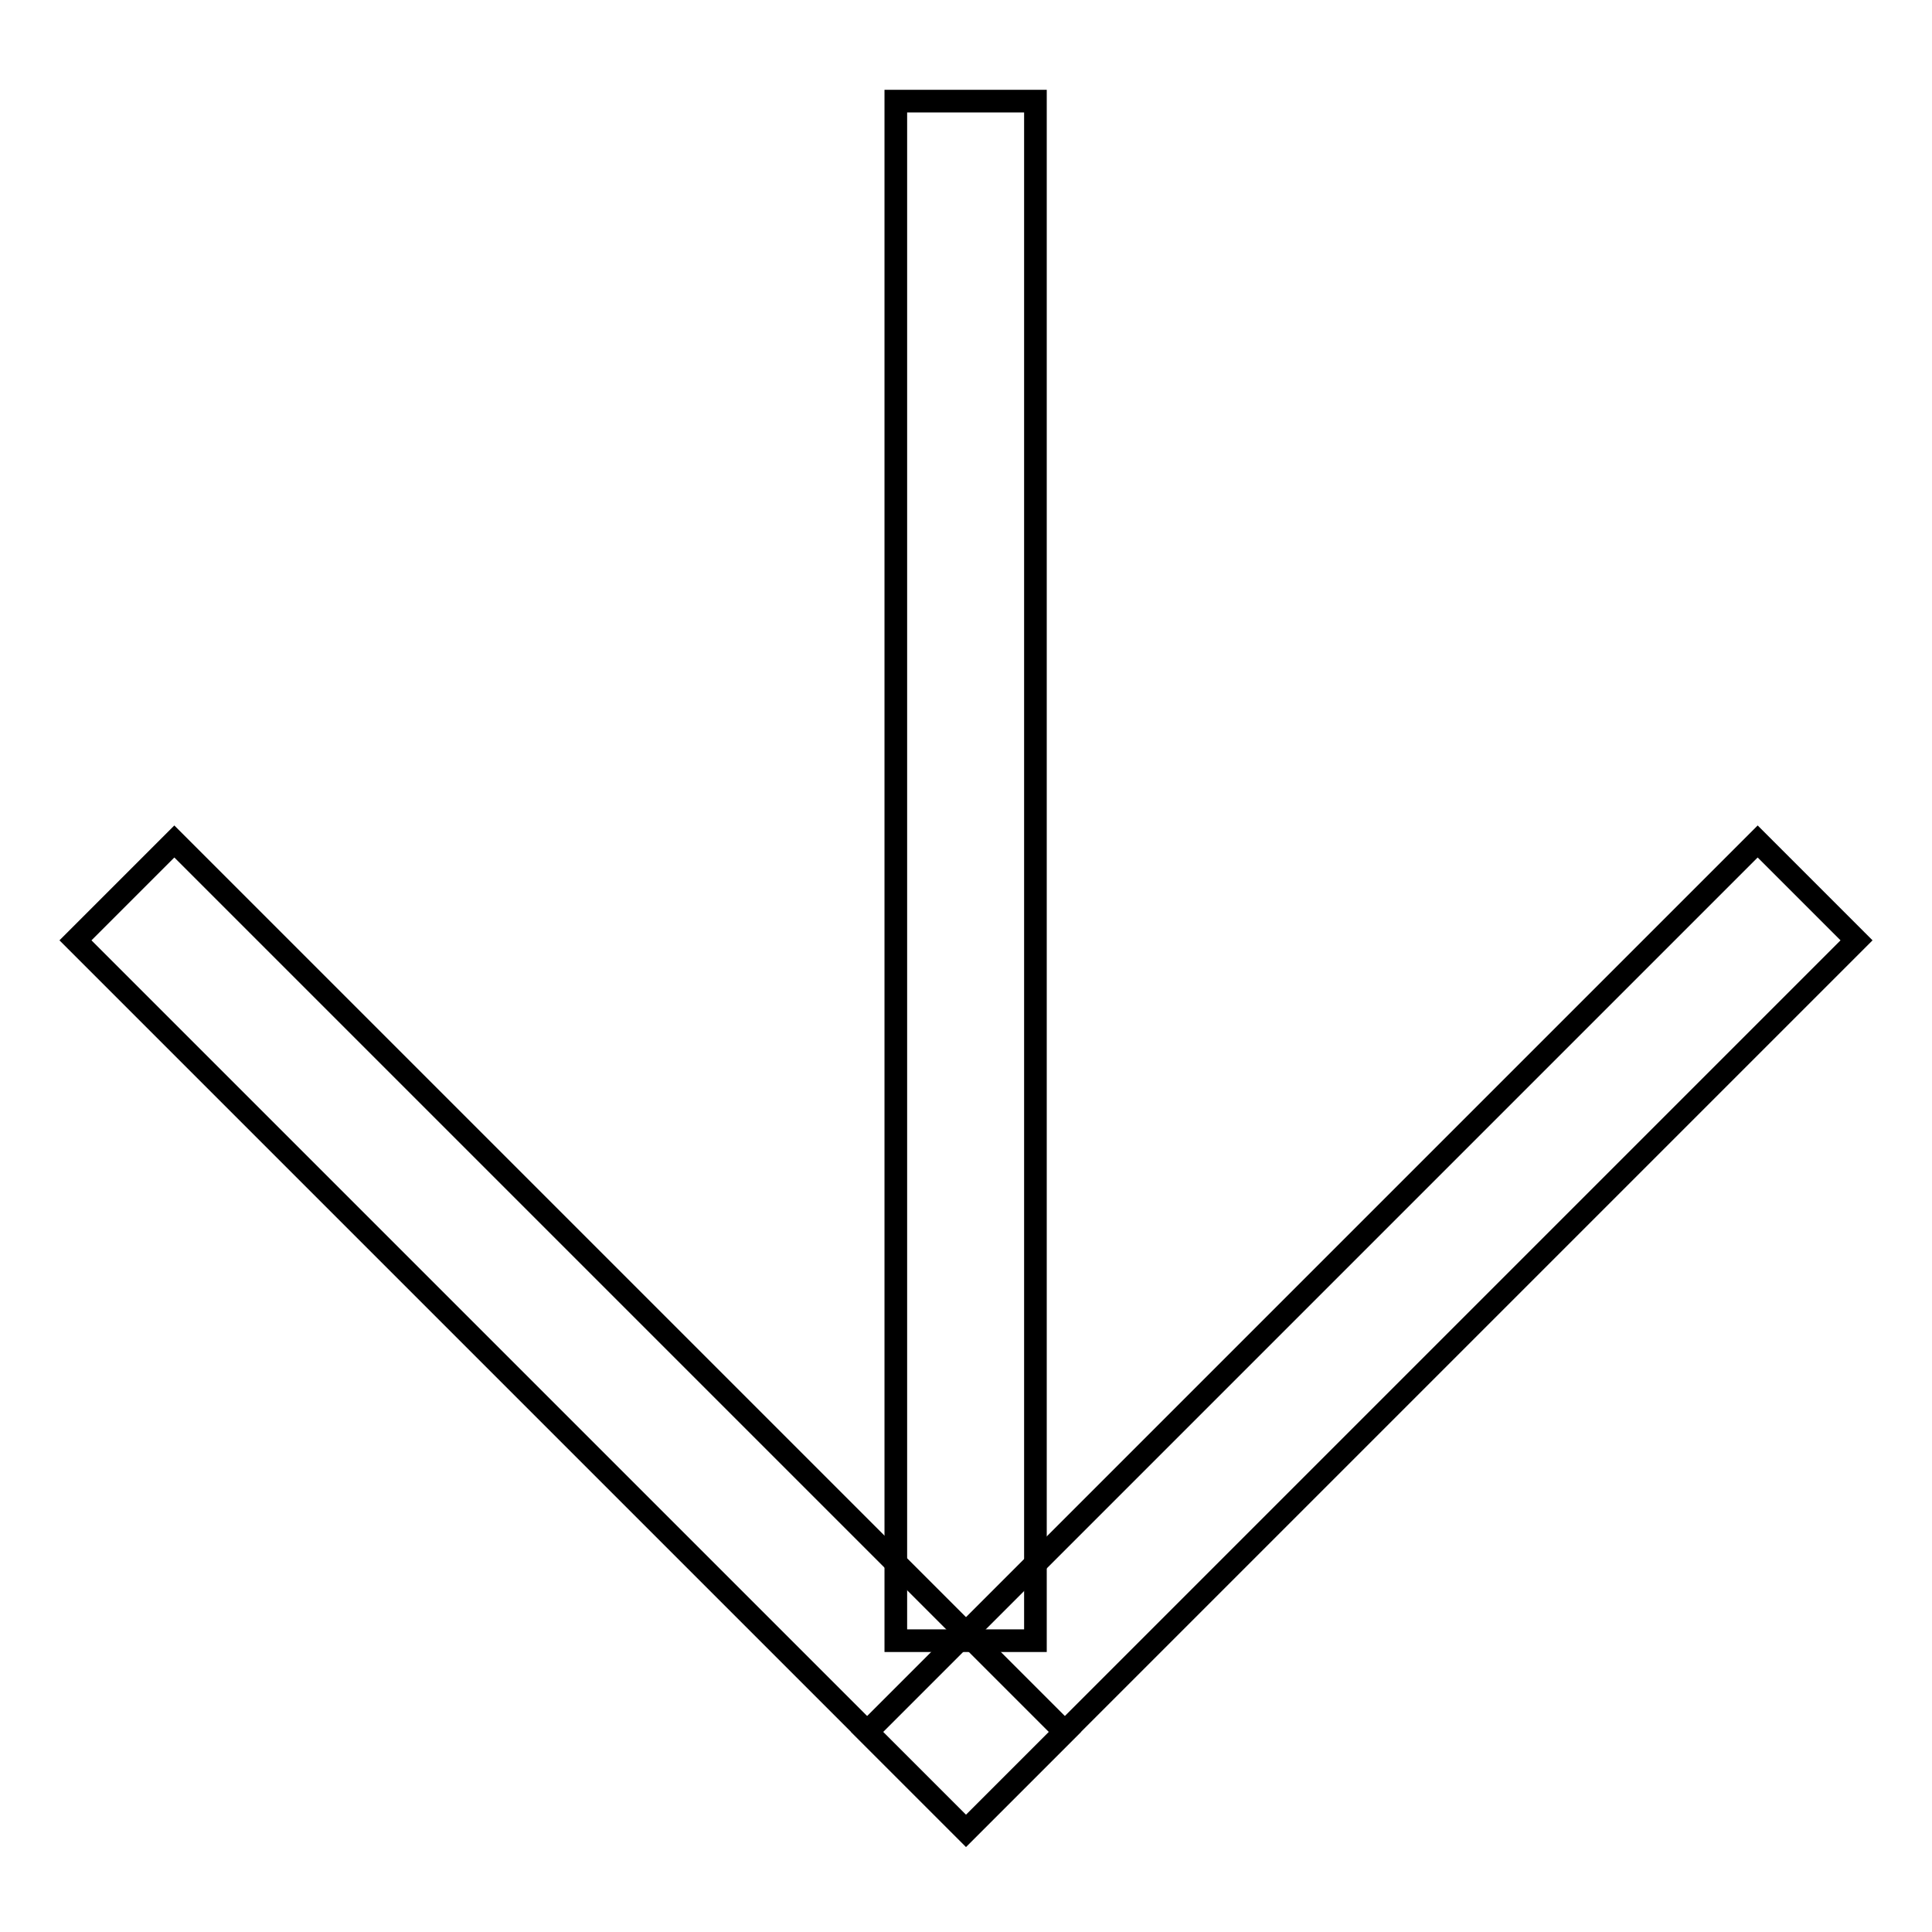 <?xml version="1.0" encoding="utf-8"?>
<!-- Svg Vector Icons : http://www.onlinewebfonts.com/icon -->
<!DOCTYPE svg PUBLIC "-//W3C//DTD SVG 1.1//EN" "http://www.w3.org/Graphics/SVG/1.1/DTD/svg11.dtd">
<svg version="1.1" xmlns="http://www.w3.org/2000/svg" xmlns:xlink="http://www.w3.org/1999/xlink" x="0px" y="0px" viewBox="0 0 256 256" enable-background="new 0 0 256 256" xml:space="preserve">
<g><g><path stroke-width="3" fill-opacity="0" stroke="#000000"  d="M23.1,111.5l118,118L128,242.6l-118-118L23.1,111.5z"/><path stroke-width="3" fill-opacity="0" stroke="#000000"  d="M232.9,111.5l13.1,13.1l-118,118l-13.1-13.1L232.9,111.5z"/><path stroke-width="3" fill-opacity="0" stroke="#000000"  d="M118.7,13.4h18.5v204h-18.5V13.4z"/></g></g>
</svg>